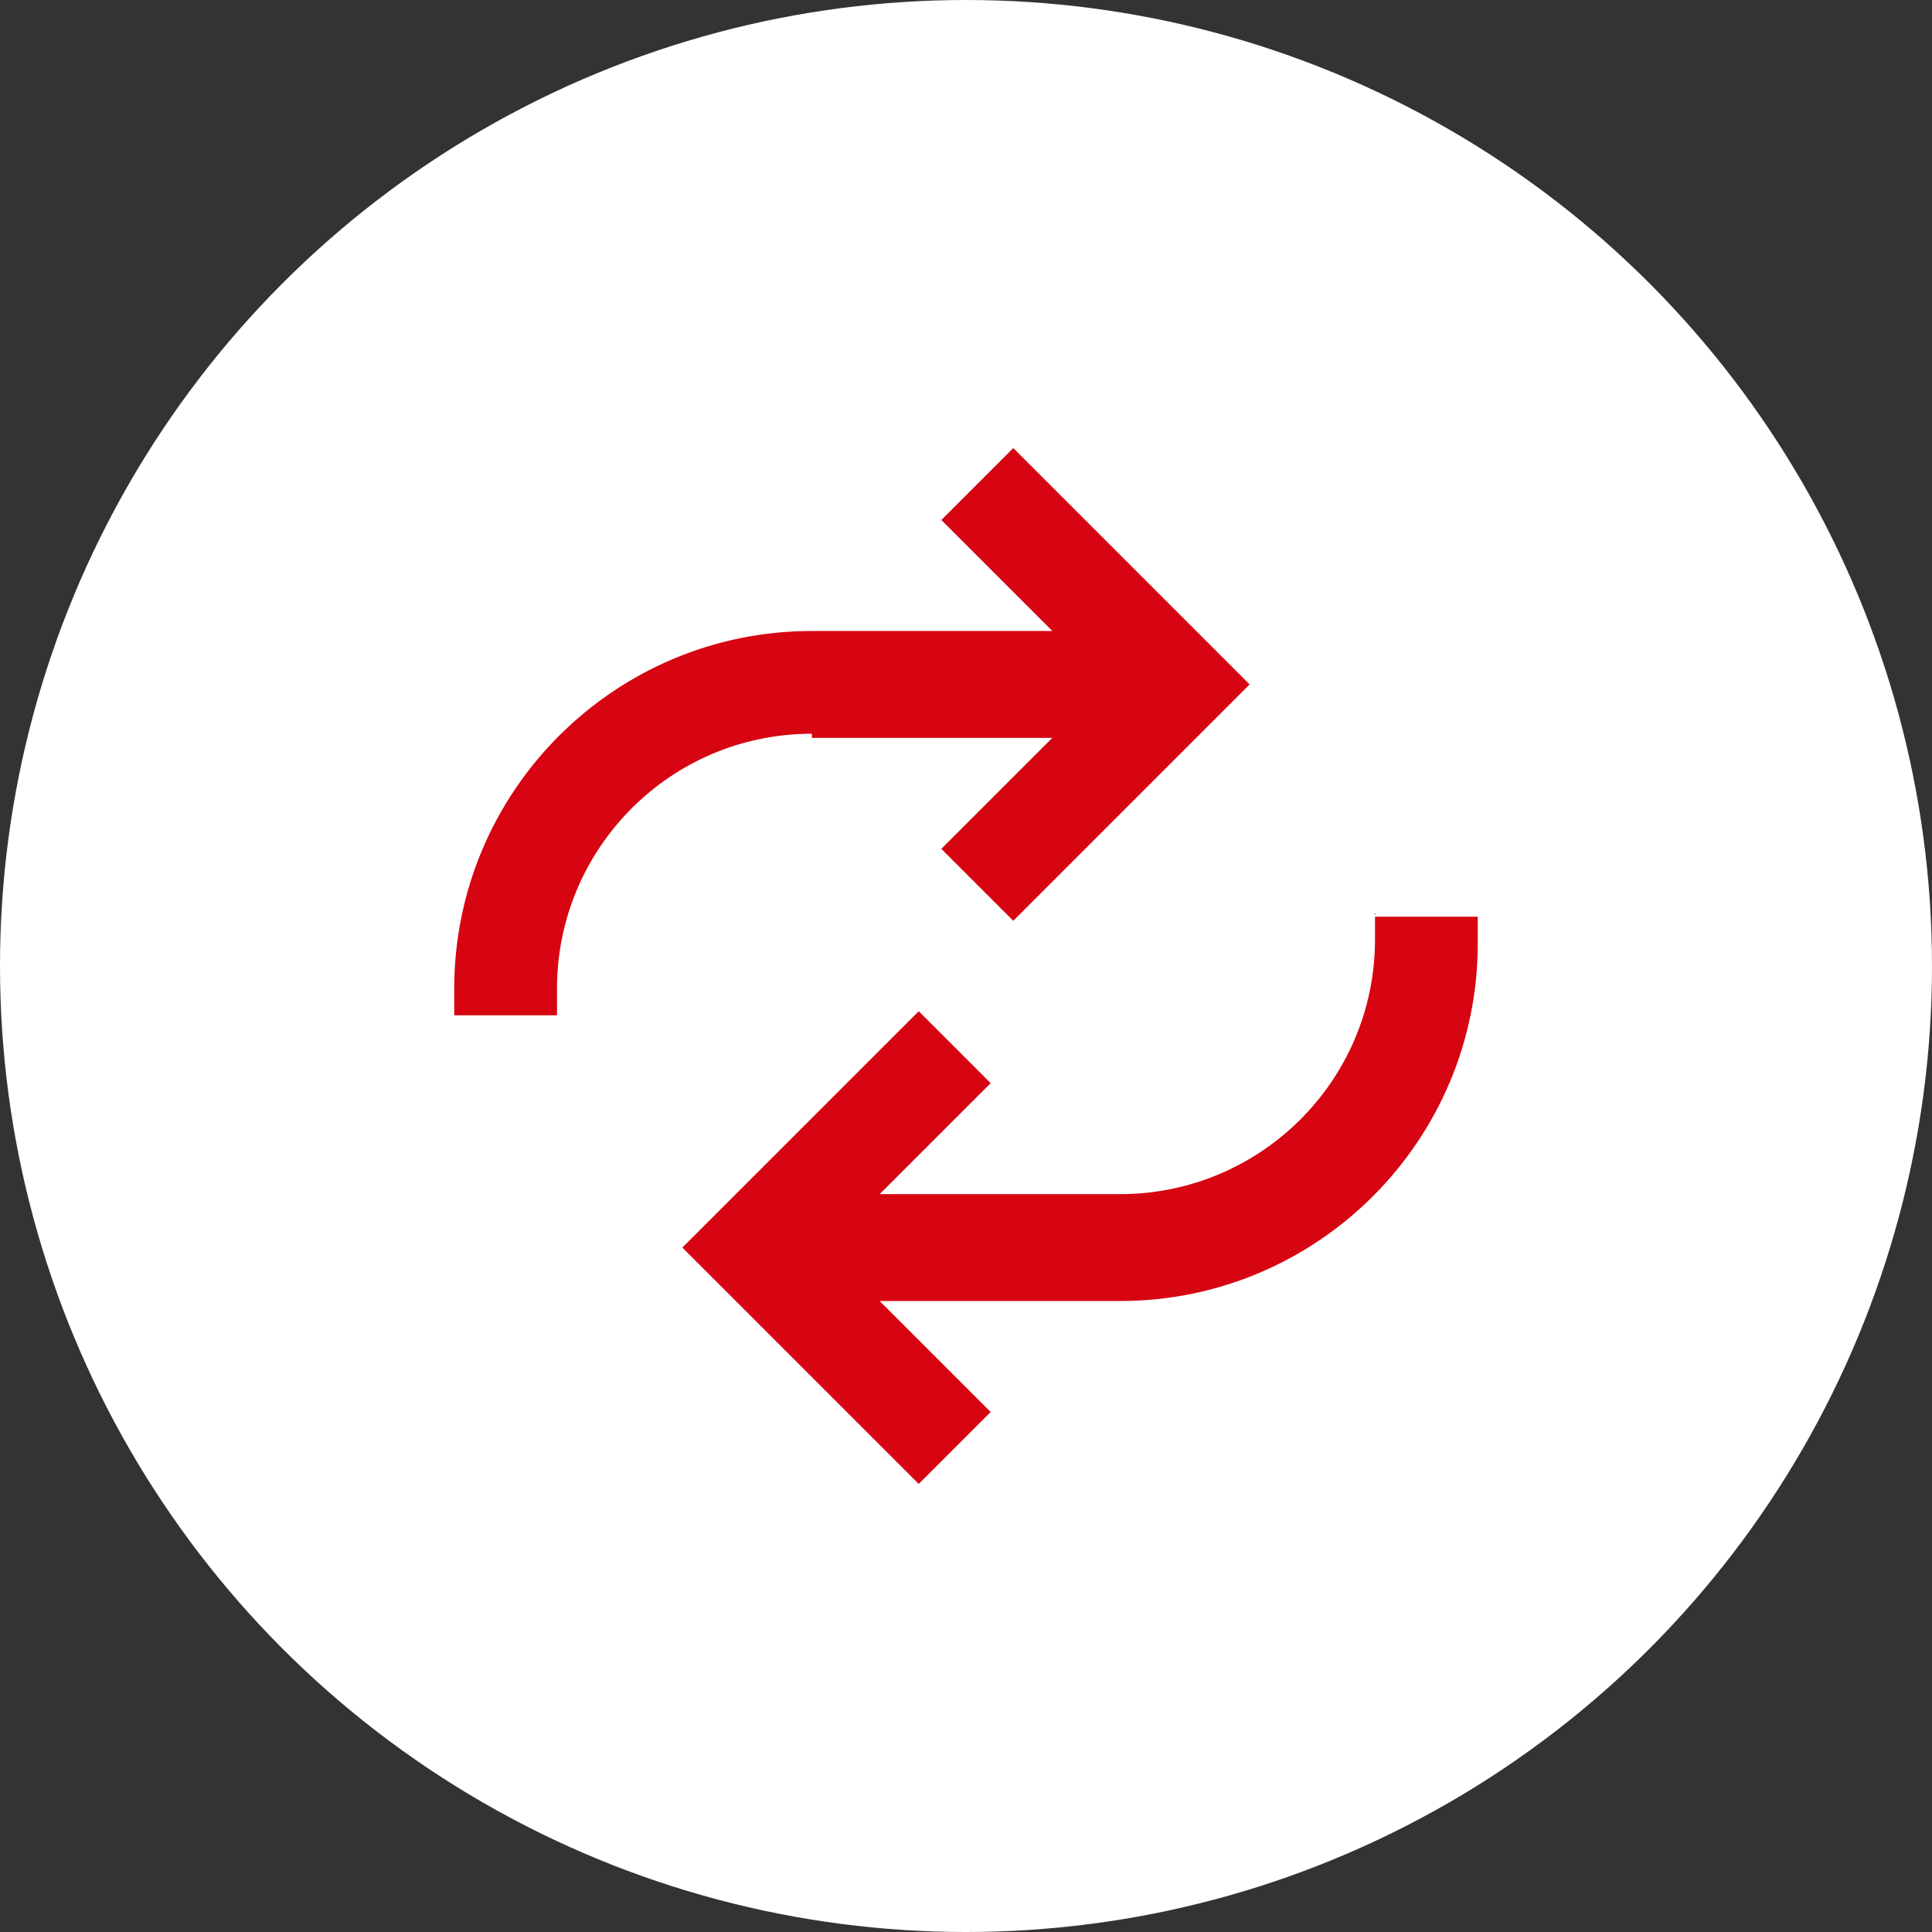<?xml version="1.0" encoding="UTF-8"?>
<svg id="Layer_1" xmlns="http://www.w3.org/2000/svg" version="1.1" viewBox="0 0 94 94">
  <rect x="0" y="0" width="94" height="94" fill="#333333" stroke="none"/>
  <!-- Generator: Adobe Illustrator 29.5.0, SVG Export Plug-In . SVG Version: 2.1.0 Build 137)  -->
  <defs>
    <style>
      .st0 {
        fill: #d60511;
      }

      .st1 {
        fill: #fff;
      }
    </style>
  </defs>
  <g id="Group_165">
    <g id="Group_172">
      <circle id="Ellipse_36" class="st1" cx="47" cy="47" r="47"/>
      <g id="Group_128">
        <g id="Group_127">
          <g id="Group_126">
            <path id="Path_49" class="st0" d="M66.9,44.4v1.3c0,6.9-5.6,12.4-12.4,12.4h-11.7l5.4-5.4-3.5-3.5-11.5,11.5,11.5,11.5,3.5-3.5-5.4-5.4h11.7c9.6,0,17.4-7.8,17.4-17.4v-1.3h-5ZM39.5,35.7c-6.9,0-12.4,5.6-12.4,12.4v1.3h-5v-1.3c0-9.6,7.8-17.4,17.4-17.4h11.7l-5.4-5.4,3.5-3.5,11.5,11.5-11.5,11.5-3.5-3.5,5.4-5.4h-11.7Z"/>
          </g>
        </g>
      </g>
    </g>
  </g>
</svg>